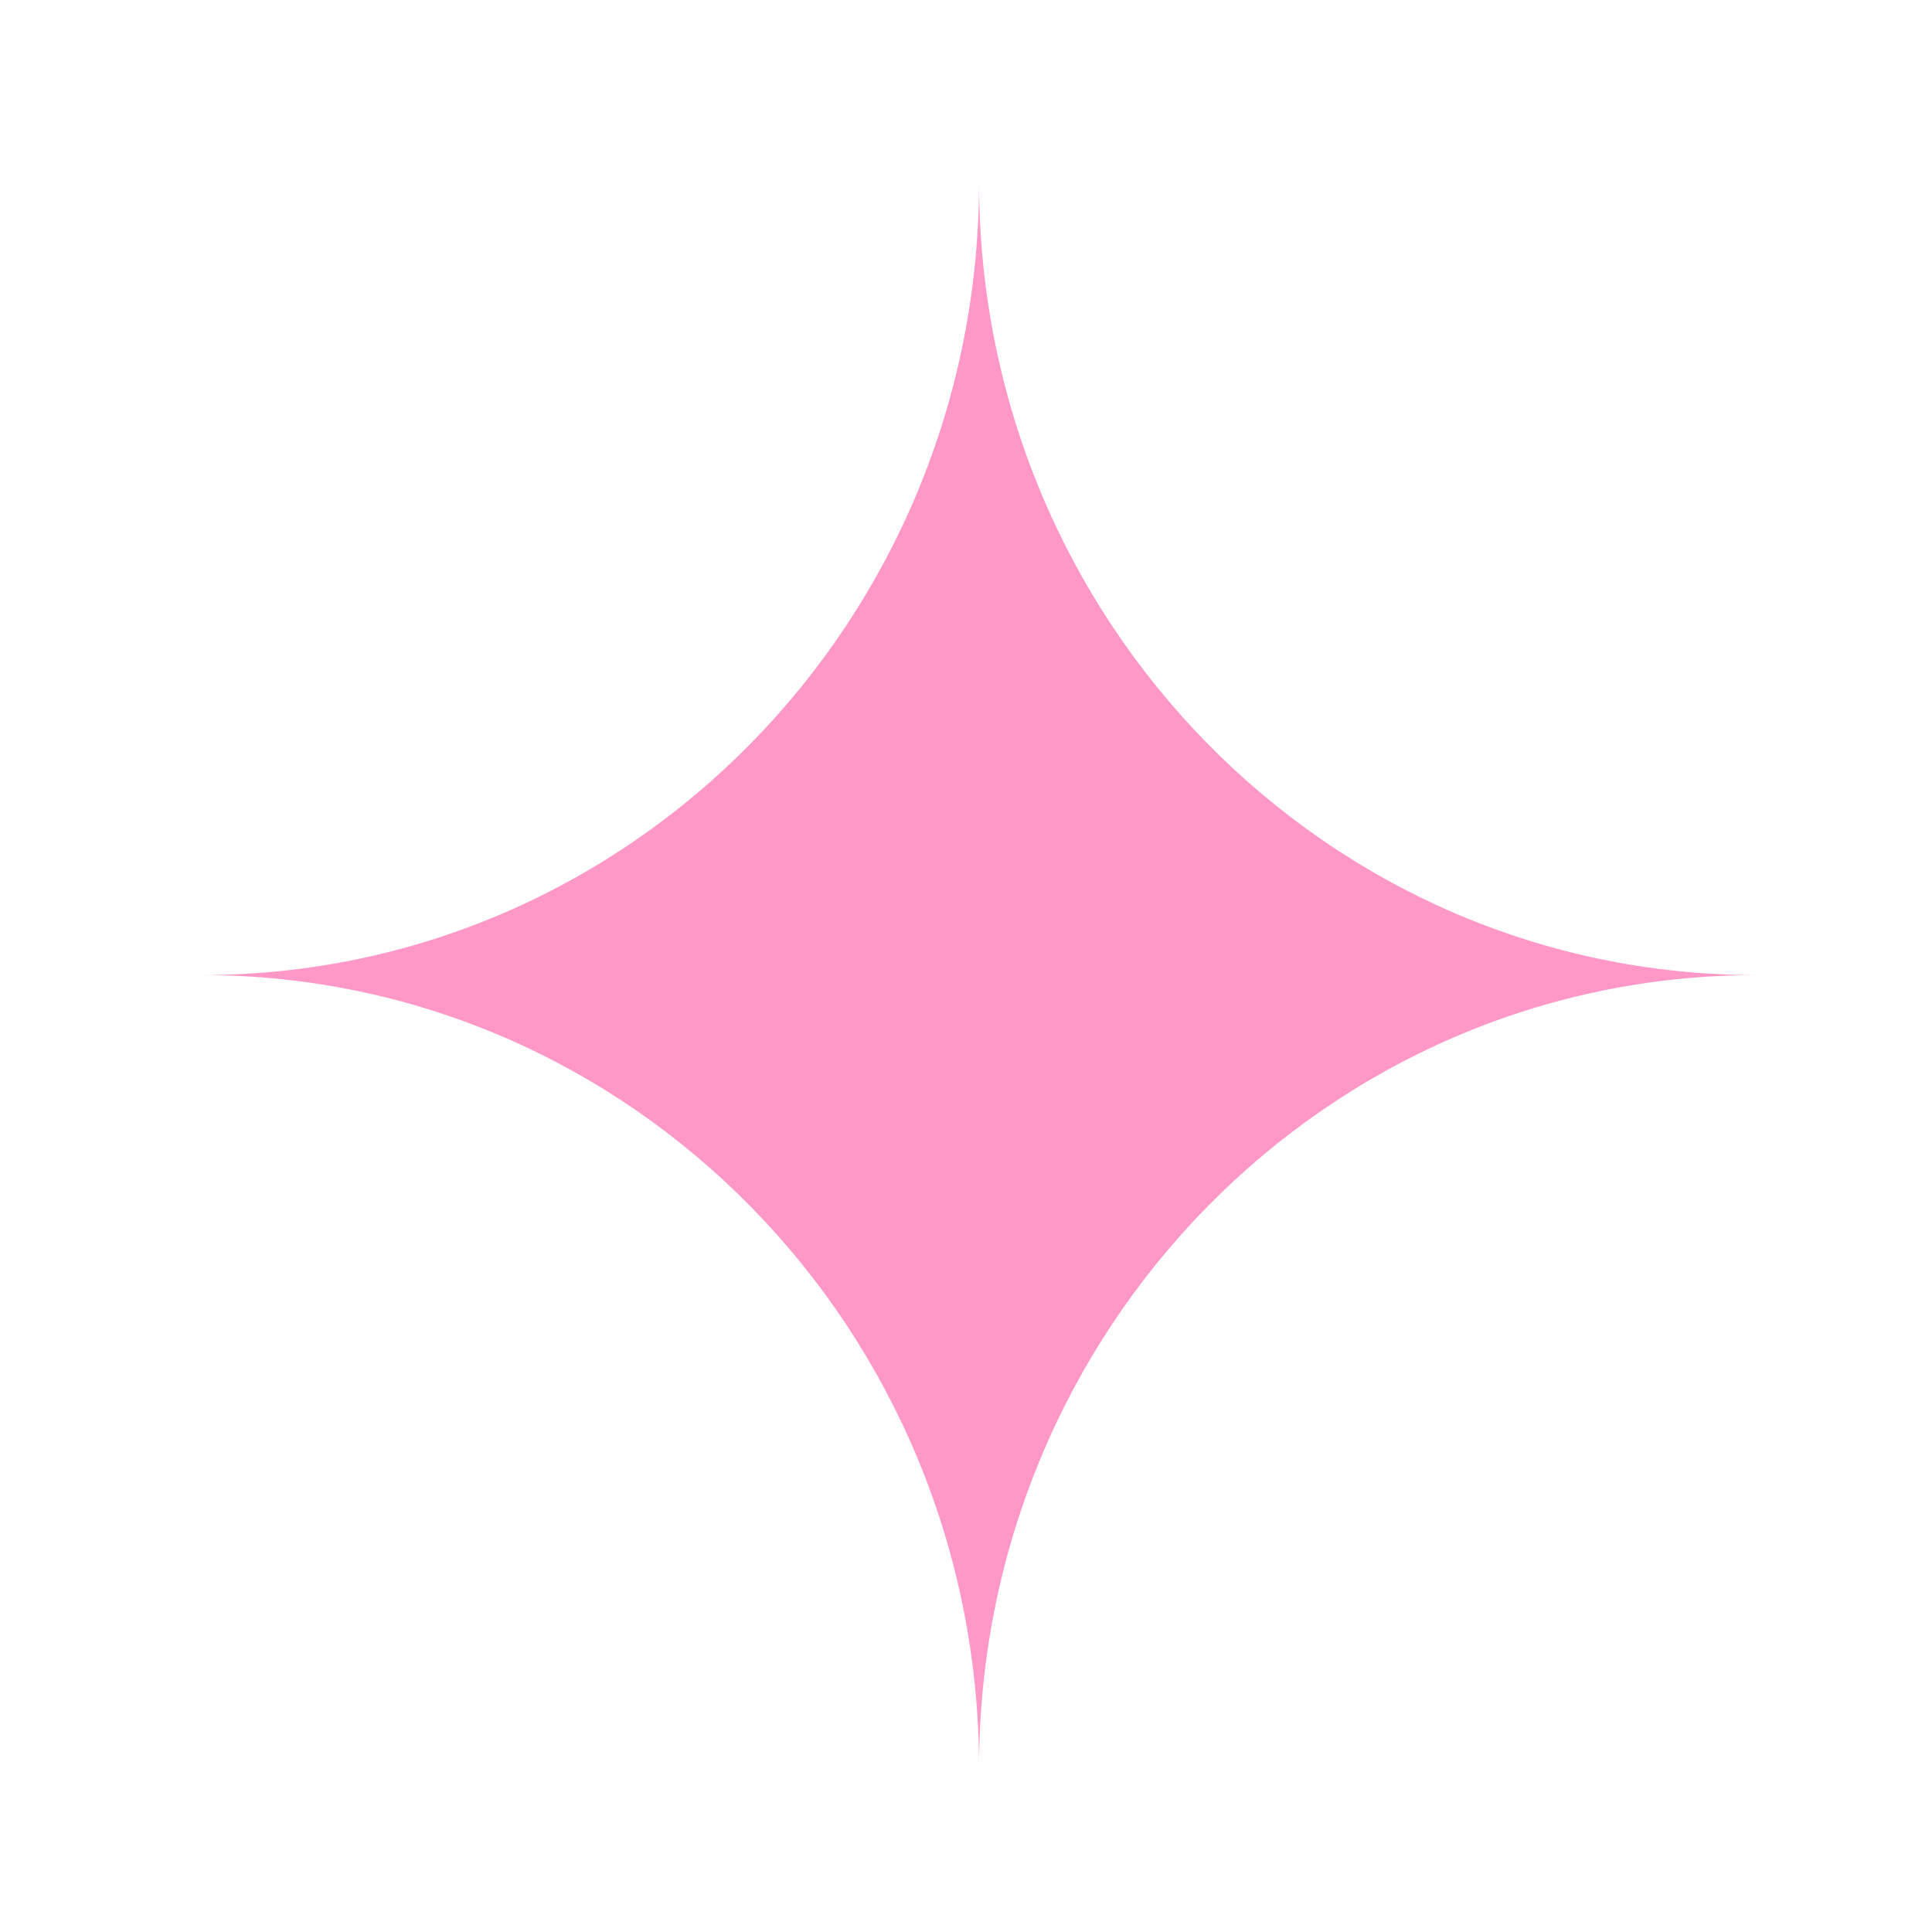<?xml version="1.0" encoding="UTF-8"?> <svg xmlns="http://www.w3.org/2000/svg" width="33" height="33" viewBox="0 0 33 33" fill="none"><path fill-rule="evenodd" clip-rule="evenodd" d="M16.723 3.123C16.729 10.597 22.671 16.655 30 16.655C30 16.655 30 16.655 30 16.655C22.671 16.655 16.729 22.712 16.723 30.187C16.717 22.712 10.775 16.655 3.447 16.655L3.447 16.655L3.447 16.655C10.775 16.655 16.717 10.597 16.723 3.123Z" fill="#FF98C7"></path></svg> 